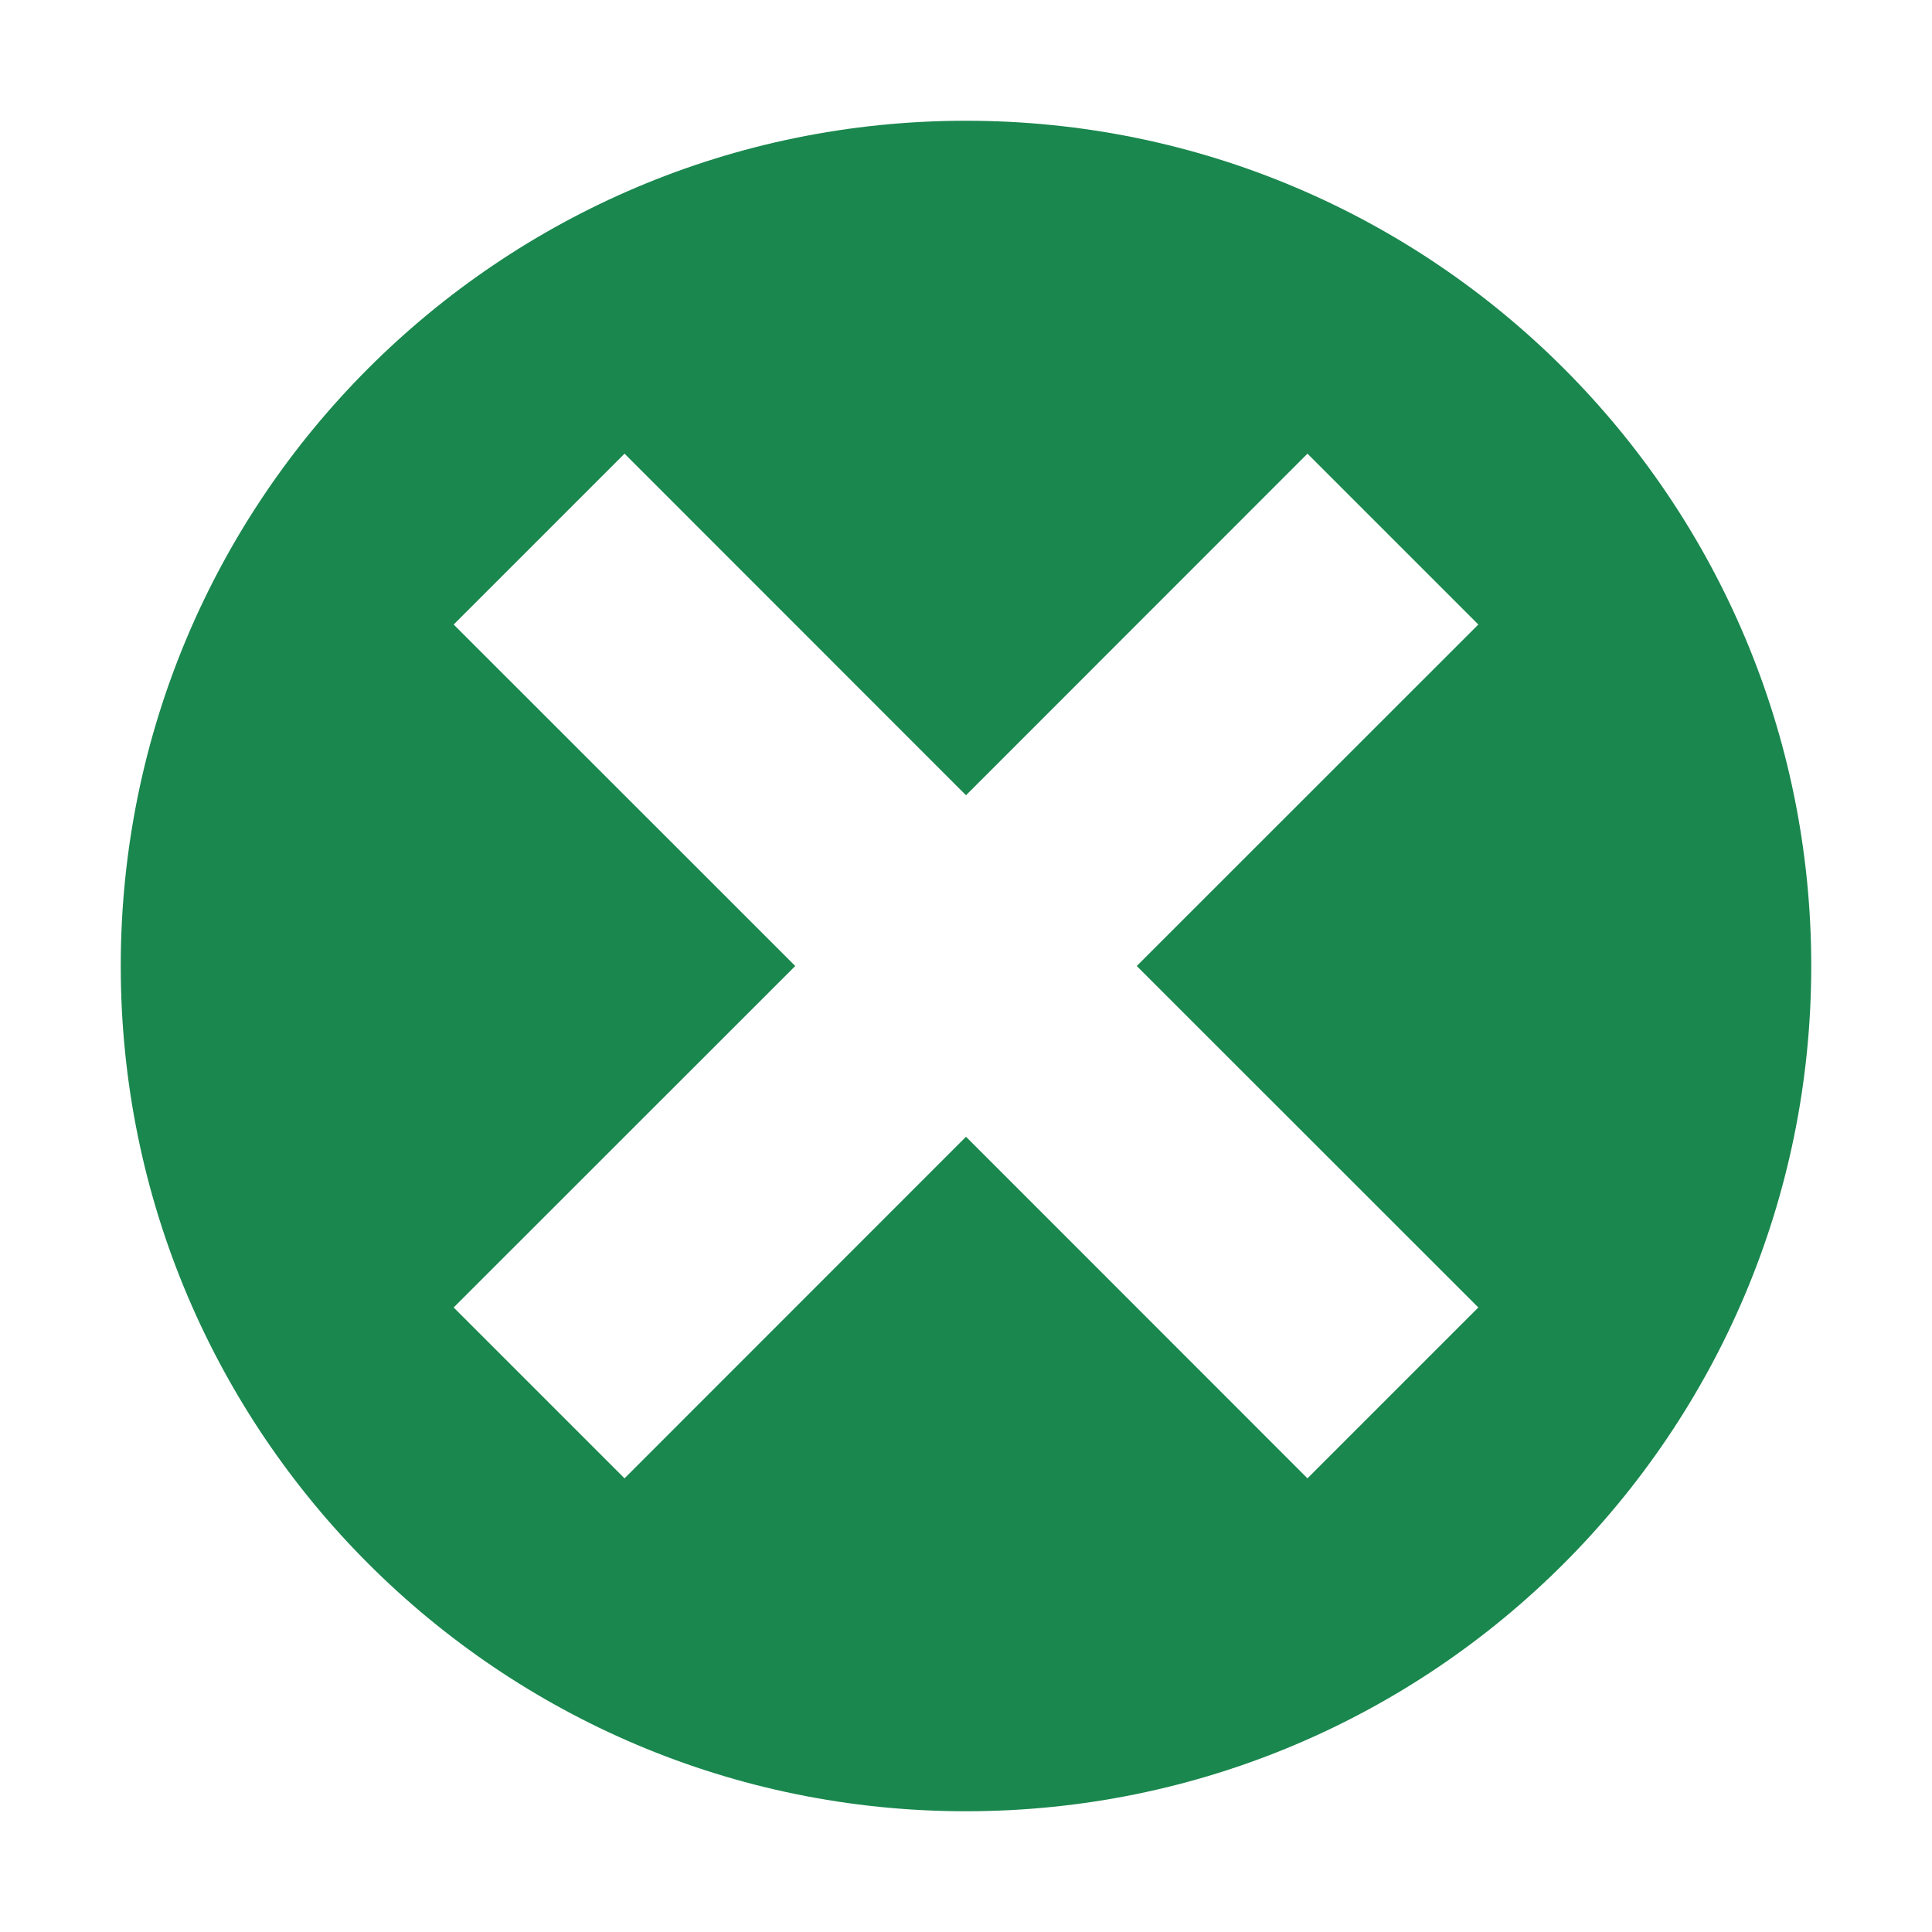 <svg width="16" height="16" viewBox="0 0 16 16" fill="none" xmlns="http://www.w3.org/2000/svg">
<path d="M8 15C11.866 15 15 11.866 15 8C15 4.134 11.866 1 8 1C4.134 1 1 4.134 1 8C1 11.866 4.134 15 8 15ZM12.243 5.172L9.414 8L12.243 10.828L10.828 12.243L8 9.414L5.172 12.243L3.757 10.828L6.586 8L3.757 5.172L5.172 3.757L8 6.586L10.828 3.757L12.243 5.172Z" fill="#1A874E"/>
</svg>
